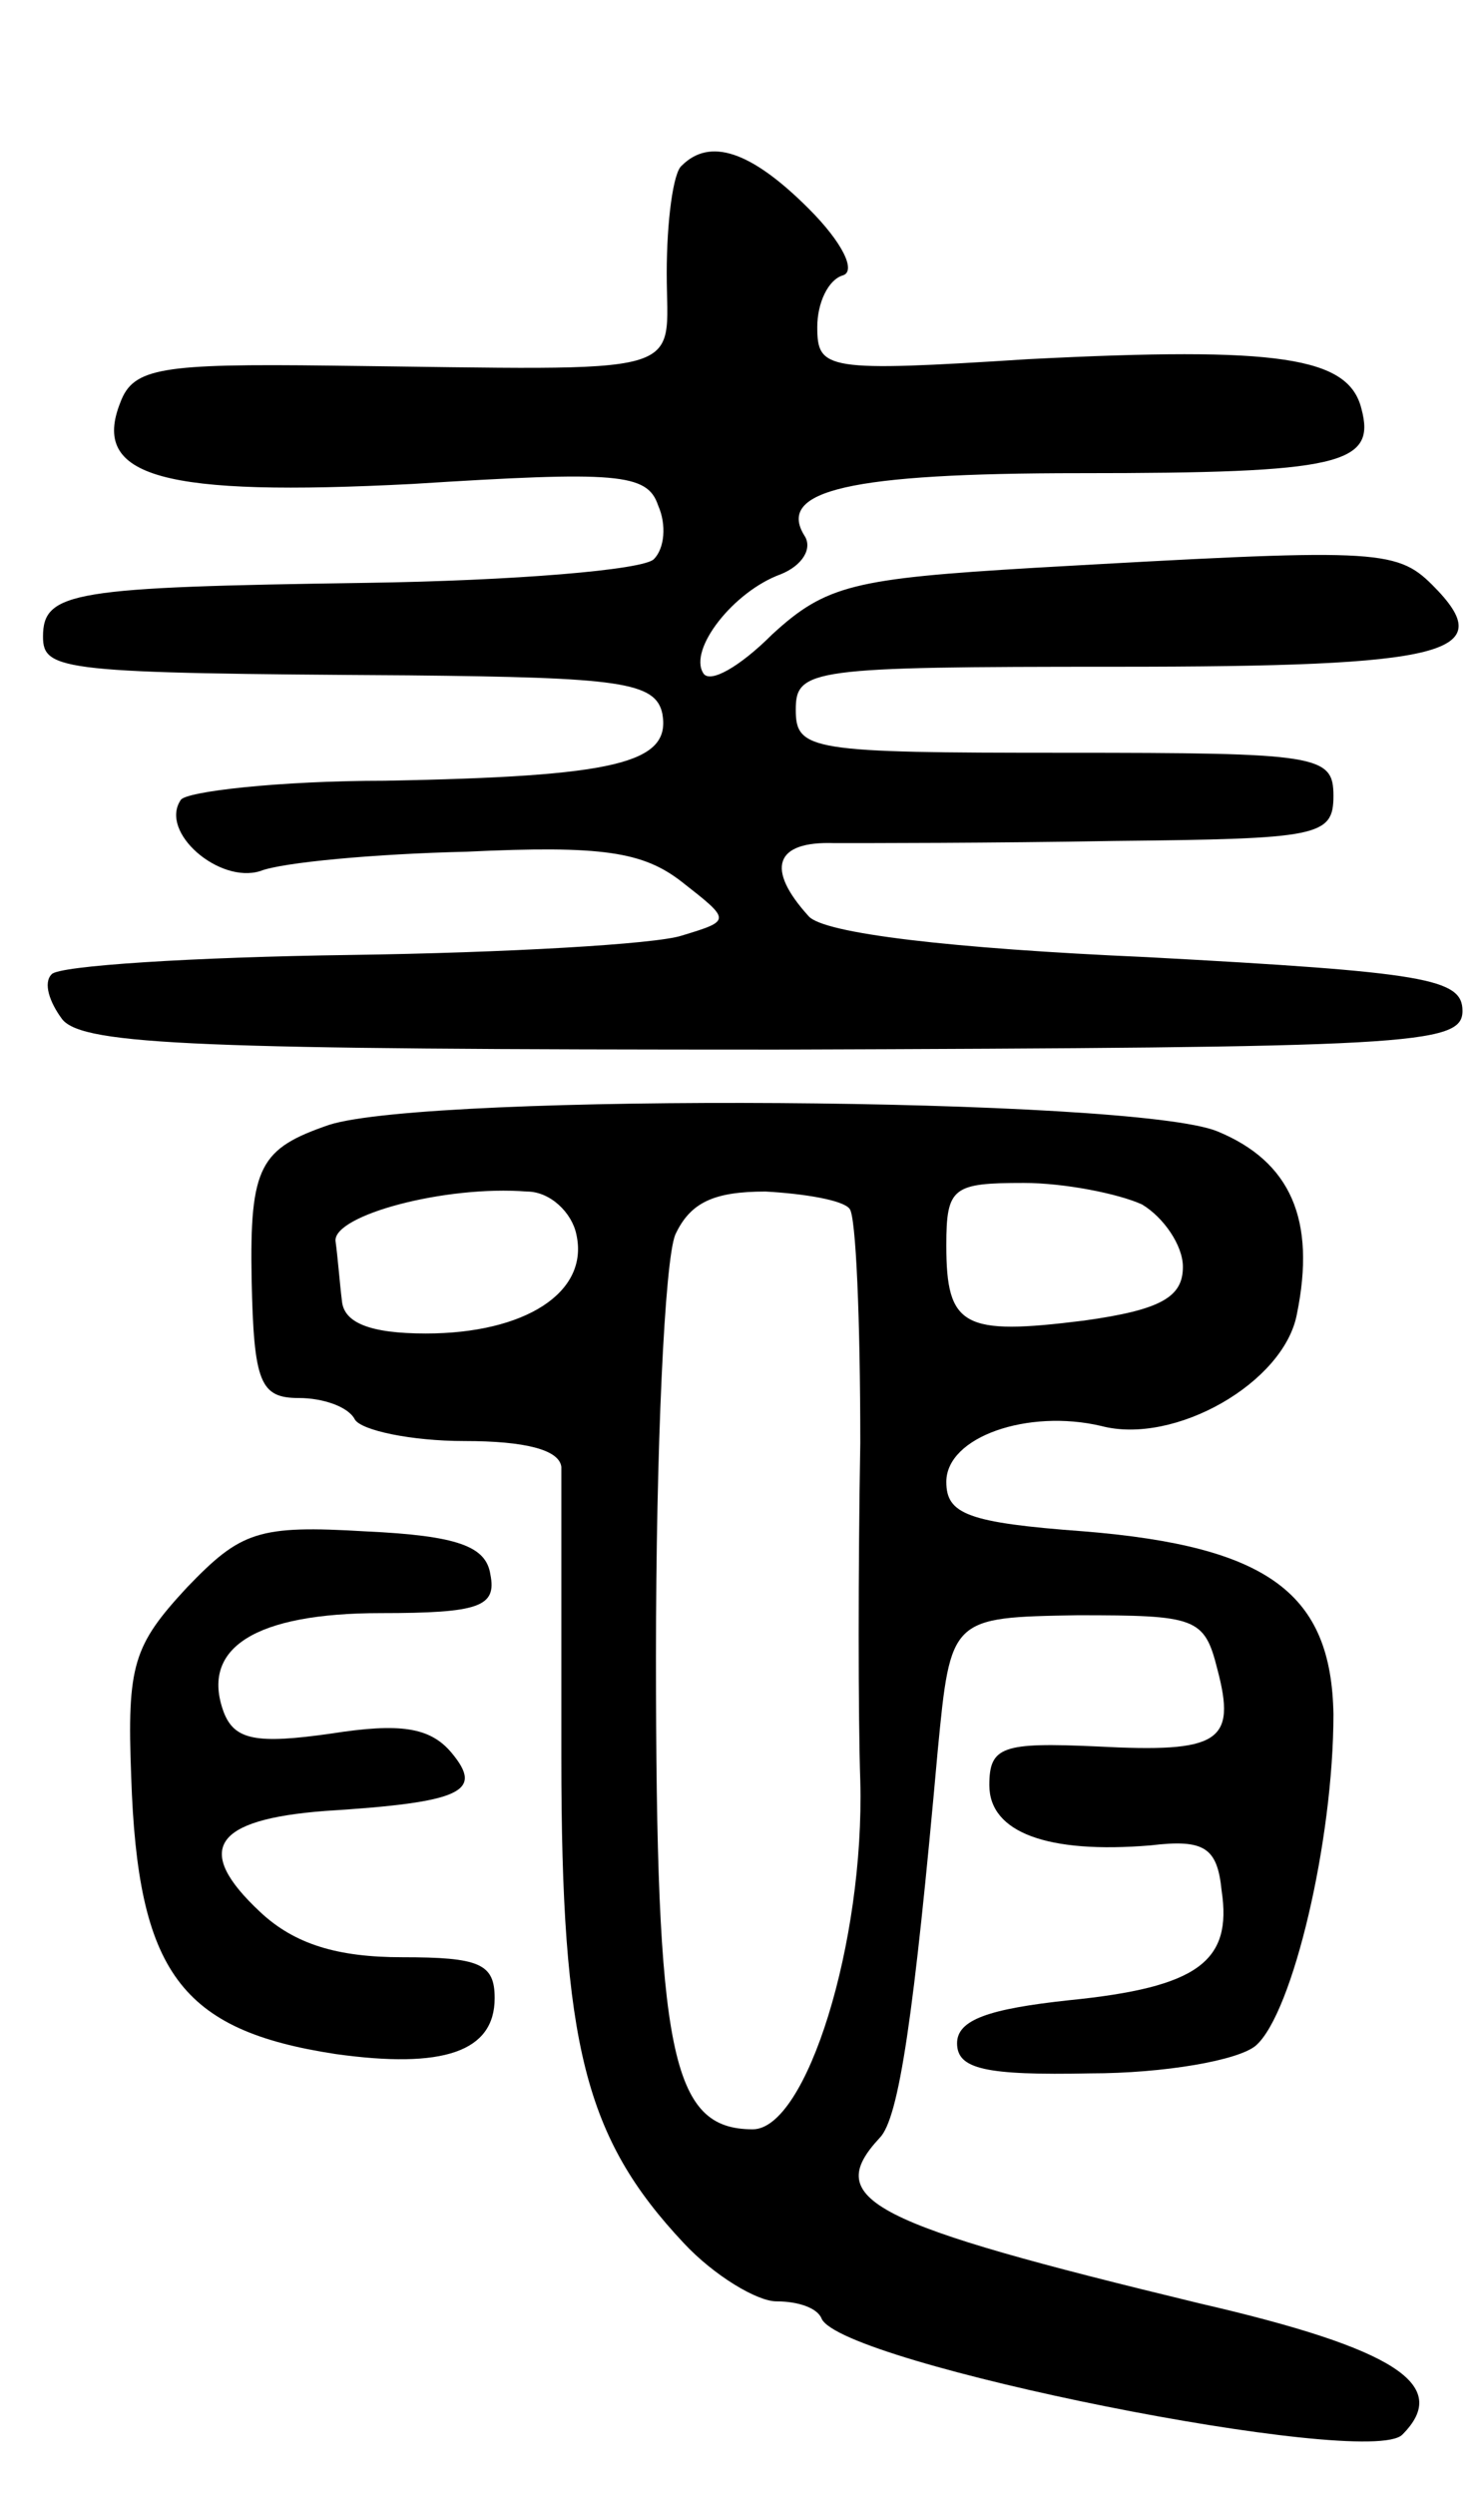 <svg version="1.0" xmlns="http://www.w3.org/2000/svg" width="69" height="116" viewBox="0 0 69 116" ><g transform="translate(0,116) scale(0.1,-0.1)" ><path d="M317 1083 c-4 -3 -7 -26 -7 -50 0 -49 14 -45 -156 -43 -79 1 -92 -1 -98 -17 -14 -35 20 -44 136 -38 95 6 109 5 114 -10 4 -9 3 -20 -2 -25 -5 -5 -65 -10 -134 -11 -136 -2 -150 -4 -150 -25 0 -16 9 -17 170 -18 98 -1 115 -3 118 -18 4 -23 -22 -29 -129 -31 -49 0 -93 -5 -95 -9 -10 -15 18 -39 37 -33 10 4 53 8 96 9 63 3 82 0 100 -14 23 -18 23 -18 0 -25 -12 -4 -82 -8 -154 -9 -73 -1 -136 -5 -139 -9 -4 -4 -1 -13 5 -21 10 -12 65 -14 332 -14 295 1 319 2 319 18 0 15 -17 18 -147 25 -91 4 -150 11 -157 19 -20 22 -16 35 12 34 15 0 73 0 130 1 95 1 102 2 102 21 0 19 -7 20 -125 20 -118 0 -125 1 -125 20 0 19 7 20 149 20 154 0 179 6 147 38 -17 17 -27 17 -185 8 -84 -5 -97 -8 -122 -31 -15 -15 -29 -23 -32 -18 -7 11 14 38 36 46 10 4 15 12 11 18 -13 21 21 29 128 29 121 0 138 4 131 30 -6 24 -38 29 -155 23 -94 -6 -98 -5 -98 15 0 11 5 22 12 24 6 2 0 15 -16 31 -27 27 -46 33 -59 20z"/><path d="M153 637 c-32 -11 -37 -19 -36 -72 1 -48 4 -55 22 -55 11 0 23 -4 26 -10 3 -5 26 -10 51 -10 28 0 44 -4 45 -12 0 -7 0 -68 0 -135 0 -134 11 -177 57 -226 14 -15 34 -27 43 -27 10 0 19 -3 21 -8 9 -21 254 -70 270 -54 23 23 -3 40 -94 61 -153 37 -176 48 -149 77 9 9 16 57 27 180 6 62 6 62 65 63 55 0 59 -1 65 -25 9 -34 1 -39 -56 -36 -44 2 -50 0 -50 -18 0 -22 27 -32 75 -28 25 3 31 -1 33 -21 5 -33 -11 -45 -71 -51 -37 -4 -52 -9 -52 -20 0 -12 13 -15 62 -14 34 0 69 6 77 13 17 15 36 95 36 154 -1 56 -30 78 -116 85 -54 4 -64 8 -64 23 0 21 38 34 72 26 34 -9 85 20 91 52 9 44 -3 71 -37 85 -39 16 -366 18 -413 3z m115 -51 c6 -27 -24 -46 -70 -46 -26 0 -38 5 -39 15 -1 8 -2 21 -3 28 -1 12 51 26 89 23 11 0 21 -10 23 -20z m127 12 c3 -3 5 -52 5 -109 -1 -57 -1 -128 0 -157 2 -75 -25 -162 -50 -162 -38 0 -45 35 -45 220 0 96 4 184 9 196 7 15 18 20 42 20 18 -1 36 -4 39 -8z m136 2 c10 -6 19 -19 19 -29 0 -14 -10 -20 -46 -25 -56 -7 -64 -3 -64 35 0 27 3 29 36 29 19 0 44 -5 55 -10z"/><path d="M87 422 c-25 -27 -28 -36 -26 -88 3 -91 23 -118 95 -129 50 -7 74 1 74 26 0 16 -7 19 -43 19 -30 0 -50 6 -66 21 -31 29 -22 43 30 47 64 4 74 9 59 27 -10 12 -24 14 -56 9 -35 -5 -45 -3 -50 10 -11 30 15 46 73 46 46 0 54 3 51 18 -2 13 -15 18 -58 20 -50 3 -58 0 -83 -26z"/></g></svg> 
